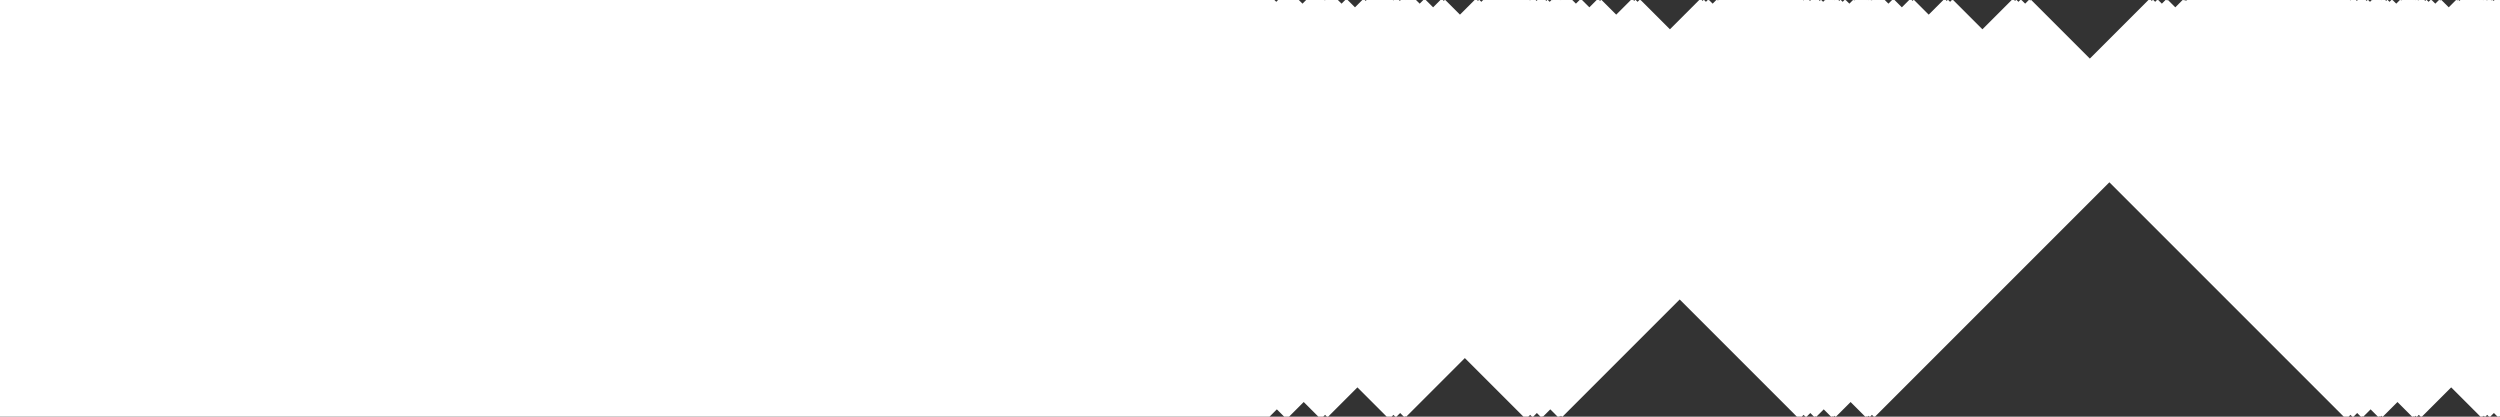 <?xml version="1.0" encoding="utf-8" ?>
<svg baseProfile="full" height="500" version="1.1" width="3000" xmlns="http://www.w3.org/2000/svg" xmlns:ev="http://www.w3.org/2001/xml-events" xmlns:xlink="http://www.w3.org/1999/xlink"><rect width="100%" height="100%" fill="#333333" stroke="none"/><defs /><polyline fill="white" points="0,0 0.0,500.0 1523.438,500.0 1532.227,491.211 1541.016,500.0 1546.875,500.0 1564.453,482.422 1582.031,500.0 1587.891,500.0 1590.088,497.803 1592.285,500.0 1593.75,500.0 1628.906,464.844 1664.062,500.0 1669.922,500.0 1672.119,497.803 1674.316,500.0 1675.781,500.0 1680.176,495.605 1684.57,500.0 1686.035,500.0 1686.584,499.451 1687.134,500.0 1687.5,500.0 1757.812,429.688 1828.125,500.0 1833.984,500.0 1836.182,497.803 1838.379,500.0 1839.844,500.0 1844.238,495.605 1848.633,500.0 1850.098,500.0 1850.647,499.451 1851.196,500.0 1851.562,500.0 1860.352,491.211 1869.141,500.0 1870.605,500.0 1871.155,499.451 1871.704,500.0 1872.07,500.0 1873.169,498.901 1874.268,500.0 1874.634,500.0 1874.771,499.863 1874.908,500.0 1875.0,500.0 2015.625,359.375 2156.25,500.0 2162.109,500.0 2164.307,497.803 2166.504,500.0 2167.969,500.0 2172.363,495.605 2176.758,500.0 2178.223,500.0 2178.772,499.451 2179.321,500.0 2179.688,500.0 2188.477,491.211 2197.266,500.0 2198.73,500.0 2199.28,499.451 2199.829,500.0 2200.195,500.0 2201.294,498.901 2202.393,500.0 2202.759,500.0 2202.896,499.863 2203.033,500.0 2203.125,500.0 2220.703,482.422 2238.281,500.0 2239.746,500.0 2240.295,499.451 2240.845,500.0 2241.211,500.0 2242.31,498.901 2243.408,500.0 2243.774,500.0 2243.912,499.863 2244.049,500.0 2244.141,500.0 2246.338,497.803 2248.535,500.0 2248.901,500.0 2249.039,499.863 2249.176,500.0 2249.268,500.0 2249.542,499.725 2249.817,500.0 2249.908,500.0 2249.943,499.966 2249.977,500.0 2250.0,500.0 2531.25,218.75 2812.5,500.0 2818.359,500.0 2820.557,497.803 2822.754,500.0 2824.219,500.0 2828.613,495.605 2833.008,500.0 2834.473,500.0 2835.022,499.451 2835.571,500.0 2835.938,500.0 2844.727,491.211 2853.516,500.0 2854.98,500.0 2855.53,499.451 2856.079,500.0 2856.445,500.0 2857.544,498.901 2858.643,500.0 2859.009,500.0 2859.146,499.863 2859.283,500.0 2859.375,500.0 2876.953,482.422 2894.531,500.0 2895.996,500.0 2896.545,499.451 2897.095,500.0 2897.461,500.0 2898.56,498.901 2899.658,500.0 2900.024,500.0 2900.162,499.863 2900.299,500.0 2900.391,500.0 2902.588,497.803 2904.785,500.0 2905.151,500.0 2905.289,499.863 2905.426,500.0 2905.518,500.0 2905.792,499.725 2906.067,500.0 2906.158,500.0 2906.193,499.966 2906.227,500.0 2906.25,500.0 2941.406,464.844 2976.562,500.0 2978.027,500.0 2978.577,499.451 2979.126,500.0 2979.492,500.0 2980.591,498.901 2981.689,500.0 2982.056,500.0 2982.193,499.863 2982.33,500.0 2982.422,500.0 2984.619,497.803 2986.816,500.0 2987.183,500.0 2987.32,499.863 2987.457,500.0 2987.549,500.0 2987.823,499.725 2988.098,500.0 2988.19,500.0 2988.224,499.966 2988.258,500.0 2988.281,500.0 2992.676,495.605 2997.07,500.0 2997.437,500.0 2997.574,499.863 2997.711,500.0 2997.803,500.0 2998.077,499.725 2998.352,500.0 2998.444,500.0 2998.478,499.966 2998.512,500.0 2998.535,500.0 2999.084,499.451 2999.634,500.0 2999.725,500.0 2999.76,499.966 2999.794,500.0 2999.817,500.0 2999.886,499.931 2999.954,500.0 2999.977,500.0 2999.986,499.991 2999.994,500.0 3000,500 3000,0 2999.987,0.0 2999.985,0.002 2999.983,0.0 2999.897,0.0 2999.88,0.017 2999.863,0.0 2999.765,0.0 2999.757,0.009 2999.748,0.0 2999.256,0.0 2999.239,0.017 2999.222,0.0 2999.176,0.0 2999.039,0.137 2998.901,0.0 2998.856,0.0 2998.787,0.069 2998.718,0.0 2998.484,0.0 2998.475,0.009 2998.466,0.0 2998.123,0.0 2998.055,0.069 2997.986,0.0 2997.597,0.0 2997.562,0.034 2997.528,0.0 2994.129,0.0 2994.112,0.017 2994.095,0.0 2994.049,0.0 2993.912,0.137 2993.774,0.0 2993.729,0.0 2993.66,0.069 2993.591,0.0 2993.408,0.0 2992.31,1.099 2991.211,0.0 2991.165,0.0 2991.096,0.069 2991.028,0.0 2990.845,0.0 2990.295,0.549 2989.746,0.0 2989.563,0.0 2989.288,0.275 2989.014,0.0 2988.23,0.0 2988.221,0.009 2988.213,0.0 2987.869,0.0 2987.801,0.069 2987.732,0.0 2987.343,0.0 2987.309,0.034 2987.274,0.0 2985.306,0.0 2985.237,0.069 2985.168,0.0 2984.985,0.0 2984.436,0.549 2983.887,0.0 2983.704,0.0 2983.429,0.275 2983.154,0.0 2982.216,0.0 2982.182,0.034 2982.147,0.0 2980.774,0.0 2980.499,0.275 2980.225,0.0 2978.668,0.0 2978.531,0.137 2978.394,0.0 2953.114,0.0 2953.096,0.017 2953.079,0.0 2953.033,0.0 2952.896,0.137 2952.759,0.0 2952.713,0.0 2952.644,0.069 2952.576,0.0 2952.393,0.0 2951.294,1.099 2950.195,0.0 2950.15,0.0 2950.081,0.069 2950.012,0.0 2949.829,0.0 2949.28,0.549 2948.73,0.0 2948.547,0.0 2948.273,0.275 2947.998,0.0 2947.266,0.0 2938.477,8.789 2929.688,0.0 2929.642,0.0 2929.573,0.069 2929.504,0.0 2929.321,0.0 2928.772,0.549 2928.223,0.0 2928.04,0.0 2927.765,0.275 2927.49,0.0 2926.758,0.0 2922.363,4.395 2917.969,0.0 2917.786,0.0 2917.511,0.275 2917.236,0.0 2916.504,0.0 2914.307,2.197 2912.109,0.0 2911.377,0.0 2910.278,1.099 2909.18,0.0 2906.199,0.0 2906.19,0.009 2906.181,0.0 2905.838,0.0 2905.769,0.069 2905.701,0.0 2905.312,0.0 2905.277,0.034 2905.243,0.0 2903.275,0.0 2903.206,0.069 2903.137,0.0 2902.954,0.0 2902.405,0.549 2901.855,0.0 2901.672,0.0 2901.398,0.275 2901.123,0.0 2900.185,0.0 2900.15,0.034 2900.116,0.0 2898.743,0.0 2898.468,0.275 2898.193,0.0 2896.637,0.0 2896.5,0.137 2896.362,0.0 2882.767,0.0 2882.698,0.069 2882.629,0.0 2882.446,0.0 2881.897,0.549 2881.348,0.0 2881.165,0.0 2880.89,0.275 2880.615,0.0 2879.883,0.0 2875.488,4.395 2871.094,0.0 2870.911,0.0 2870.636,0.275 2870.361,0.0 2869.629,0.0 2867.432,2.197 2865.234,0.0 2864.502,0.0 2863.403,1.099 2862.305,0.0 2859.169,0.0 2859.135,0.034 2859.1,0.0 2857.727,0.0 2857.452,0.275 2857.178,0.0 2855.621,0.0 2855.484,0.137 2855.347,0.0 2847.473,0.0 2847.198,0.275 2846.924,0.0 2846.191,0.0 2843.994,2.197 2841.797,0.0 2841.064,0.0 2839.966,1.099 2838.867,0.0 2835.114,0.0 2834.976,0.137 2834.839,0.0 2829.346,0.0 2828.247,1.099 2827.148,0.0 2820.923,0.0 2820.374,0.549 2819.824,0.0 2624.989,0.0 2624.971,0.017 2624.954,0.0 2624.908,0.0 2624.771,0.137 2624.634,0.0 2624.588,0.0 2624.519,0.069 2624.451,0.0 2624.268,0.0 2623.169,1.099 2622.07,0.0 2622.025,0.0 2621.956,0.069 2621.887,0.0 2621.704,0.0 2621.155,0.549 2620.605,0.0 2620.422,0.0 2620.148,0.275 2619.873,0.0 2619.141,0.0 2610.352,8.789 2601.562,0.0 2601.517,0.0 2601.448,0.069 2601.379,0.0 2601.196,0.0 2600.647,0.549 2600.098,0.0 2599.915,0.0 2599.64,0.275 2599.365,0.0 2598.633,0.0 2594.238,4.395 2589.844,0.0 2589.661,0.0 2589.386,0.275 2589.111,0.0 2588.379,0.0 2586.182,2.197 2583.984,0.0 2583.252,0.0 2582.153,1.099 2581.055,0.0 2578.125,0.0 2507.812,70.312 2437.5,0.0 2437.454,0.0 2437.386,0.069 2437.317,0.0 2437.134,0.0 2436.584,0.549 2436.035,0.0 2435.852,0.0 2435.577,0.275 2435.303,0.0 2434.57,0.0 2430.176,4.395 2425.781,0.0 2425.598,0.0 2425.323,0.275 2425.049,0.0 2424.316,0.0 2422.119,2.197 2419.922,0.0 2419.189,0.0 2418.091,1.099 2416.992,0.0 2414.062,0.0 2378.906,35.156 2343.75,0.0 2343.567,0.0 2343.292,0.275 2343.018,0.0 2342.285,0.0 2340.088,2.197 2337.891,0.0 2337.158,0.0 2336.06,1.099 2334.961,0.0 2332.031,0.0 2314.453,17.578 2296.875,0.0 2296.143,0.0 2295.044,1.099 2293.945,0.0 2291.016,0.0 2282.227,8.789 2273.438,0.0 2270.508,0.0 2266.113,4.395 2261.719,0.0 2249.949,0.0 2249.94,0.009 2249.931,0.0 2249.588,0.0 2249.519,0.069 2249.451,0.0 2249.062,0.0 2249.027,0.034 2248.993,0.0 2247.025,0.0 2246.956,0.069 2246.887,0.0 2246.704,0.0 2246.155,0.549 2245.605,0.0 2245.422,0.0 2245.148,0.275 2244.873,0.0 2243.935,0.0 2243.9,0.034 2243.866,0.0 2242.493,0.0 2242.218,0.275 2241.943,0.0 2240.387,0.0 2240.25,0.137 2240.112,0.0 2226.517,0.0 2226.448,0.069 2226.379,0.0 2226.196,0.0 2225.647,0.549 2225.098,0.0 2224.915,0.0 2224.64,0.275 2224.365,0.0 2223.633,0.0 2219.238,4.395 2214.844,0.0 2214.661,0.0 2214.386,0.275 2214.111,0.0 2213.379,0.0 2211.182,2.197 2208.984,0.0 2208.252,0.0 2207.153,1.099 2206.055,0.0 2202.919,0.0 2202.885,0.034 2202.85,0.0 2201.477,0.0 2201.202,0.275 2200.928,0.0 2199.371,0.0 2199.234,0.137 2199.097,0.0 2191.223,0.0 2190.948,0.275 2190.674,0.0 2189.941,0.0 2187.744,2.197 2185.547,0.0 2184.814,0.0 2183.716,1.099 2182.617,0.0 2178.864,0.0 2178.726,0.137 2178.589,0.0 2173.096,0.0 2171.997,1.099 2170.898,0.0 2164.673,0.0 2164.124,0.549 2163.574,0.0 2062.454,0.0 2062.386,0.069 2062.317,0.0 2062.134,0.0 2061.584,0.549 2061.035,0.0 2060.852,0.0 2060.577,0.275 2060.303,0.0 2059.57,0.0 2055.176,4.395 2050.781,0.0 2050.598,0.0 2050.323,0.275 2050.049,0.0 2049.316,0.0 2047.119,2.197 2044.922,0.0 2044.189,0.0 2043.091,1.099 2041.992,0.0 2039.062,0.0 2003.906,35.156 1968.75,0.0 1968.567,0.0 1968.292,0.275 1968.018,0.0 1967.285,0.0 1965.088,2.197 1962.891,0.0 1962.158,0.0 1961.06,1.099 1959.961,0.0 1957.031,0.0 1939.453,17.578 1921.875,0.0 1921.143,0.0 1920.044,1.099 1918.945,0.0 1916.016,0.0 1907.227,8.789 1898.438,0.0 1895.508,0.0 1891.113,4.395 1886.719,0.0 1874.794,0.0 1874.76,0.034 1874.725,0.0 1873.352,0.0 1873.077,0.275 1872.803,0.0 1871.246,0.0 1871.109,0.137 1870.972,0.0 1863.098,0.0 1862.823,0.275 1862.549,0.0 1861.816,0.0 1859.619,2.197 1857.422,0.0 1856.689,0.0 1855.591,1.099 1854.492,0.0 1850.739,0.0 1850.601,0.137 1850.464,0.0 1844.971,0.0 1843.872,1.099 1842.773,0.0 1836.548,0.0 1835.999,0.549 1835.449,0.0 1781.067,0.0 1780.792,0.275 1780.518,0.0 1779.785,0.0 1777.588,2.197 1775.391,0.0 1774.658,0.0 1773.56,1.099 1772.461,0.0 1769.531,0.0 1751.953,17.578 1734.375,0.0 1733.643,0.0 1732.544,1.099 1731.445,0.0 1728.516,0.0 1719.727,8.789 1710.938,0.0 1708.008,0.0 1703.613,4.395 1699.219,0.0 1686.676,0.0 1686.539,0.137 1686.401,0.0 1680.908,0.0 1679.81,1.099 1678.711,0.0 1672.485,0.0 1671.936,0.549 1671.387,0.0 1639.893,0.0 1638.794,1.099 1637.695,0.0 1634.766,0.0 1625.977,8.789 1617.188,0.0 1614.258,0.0 1609.863,4.395 1605.469,0.0 1590.454,0.0 1589.905,0.549 1589.355,0.0 1567.383,0.0 1562.988,4.395 1558.594,0.0 1533.691,0.0 1531.494,2.197 1529.297,0.0 0,0" stroke="none" /></svg>